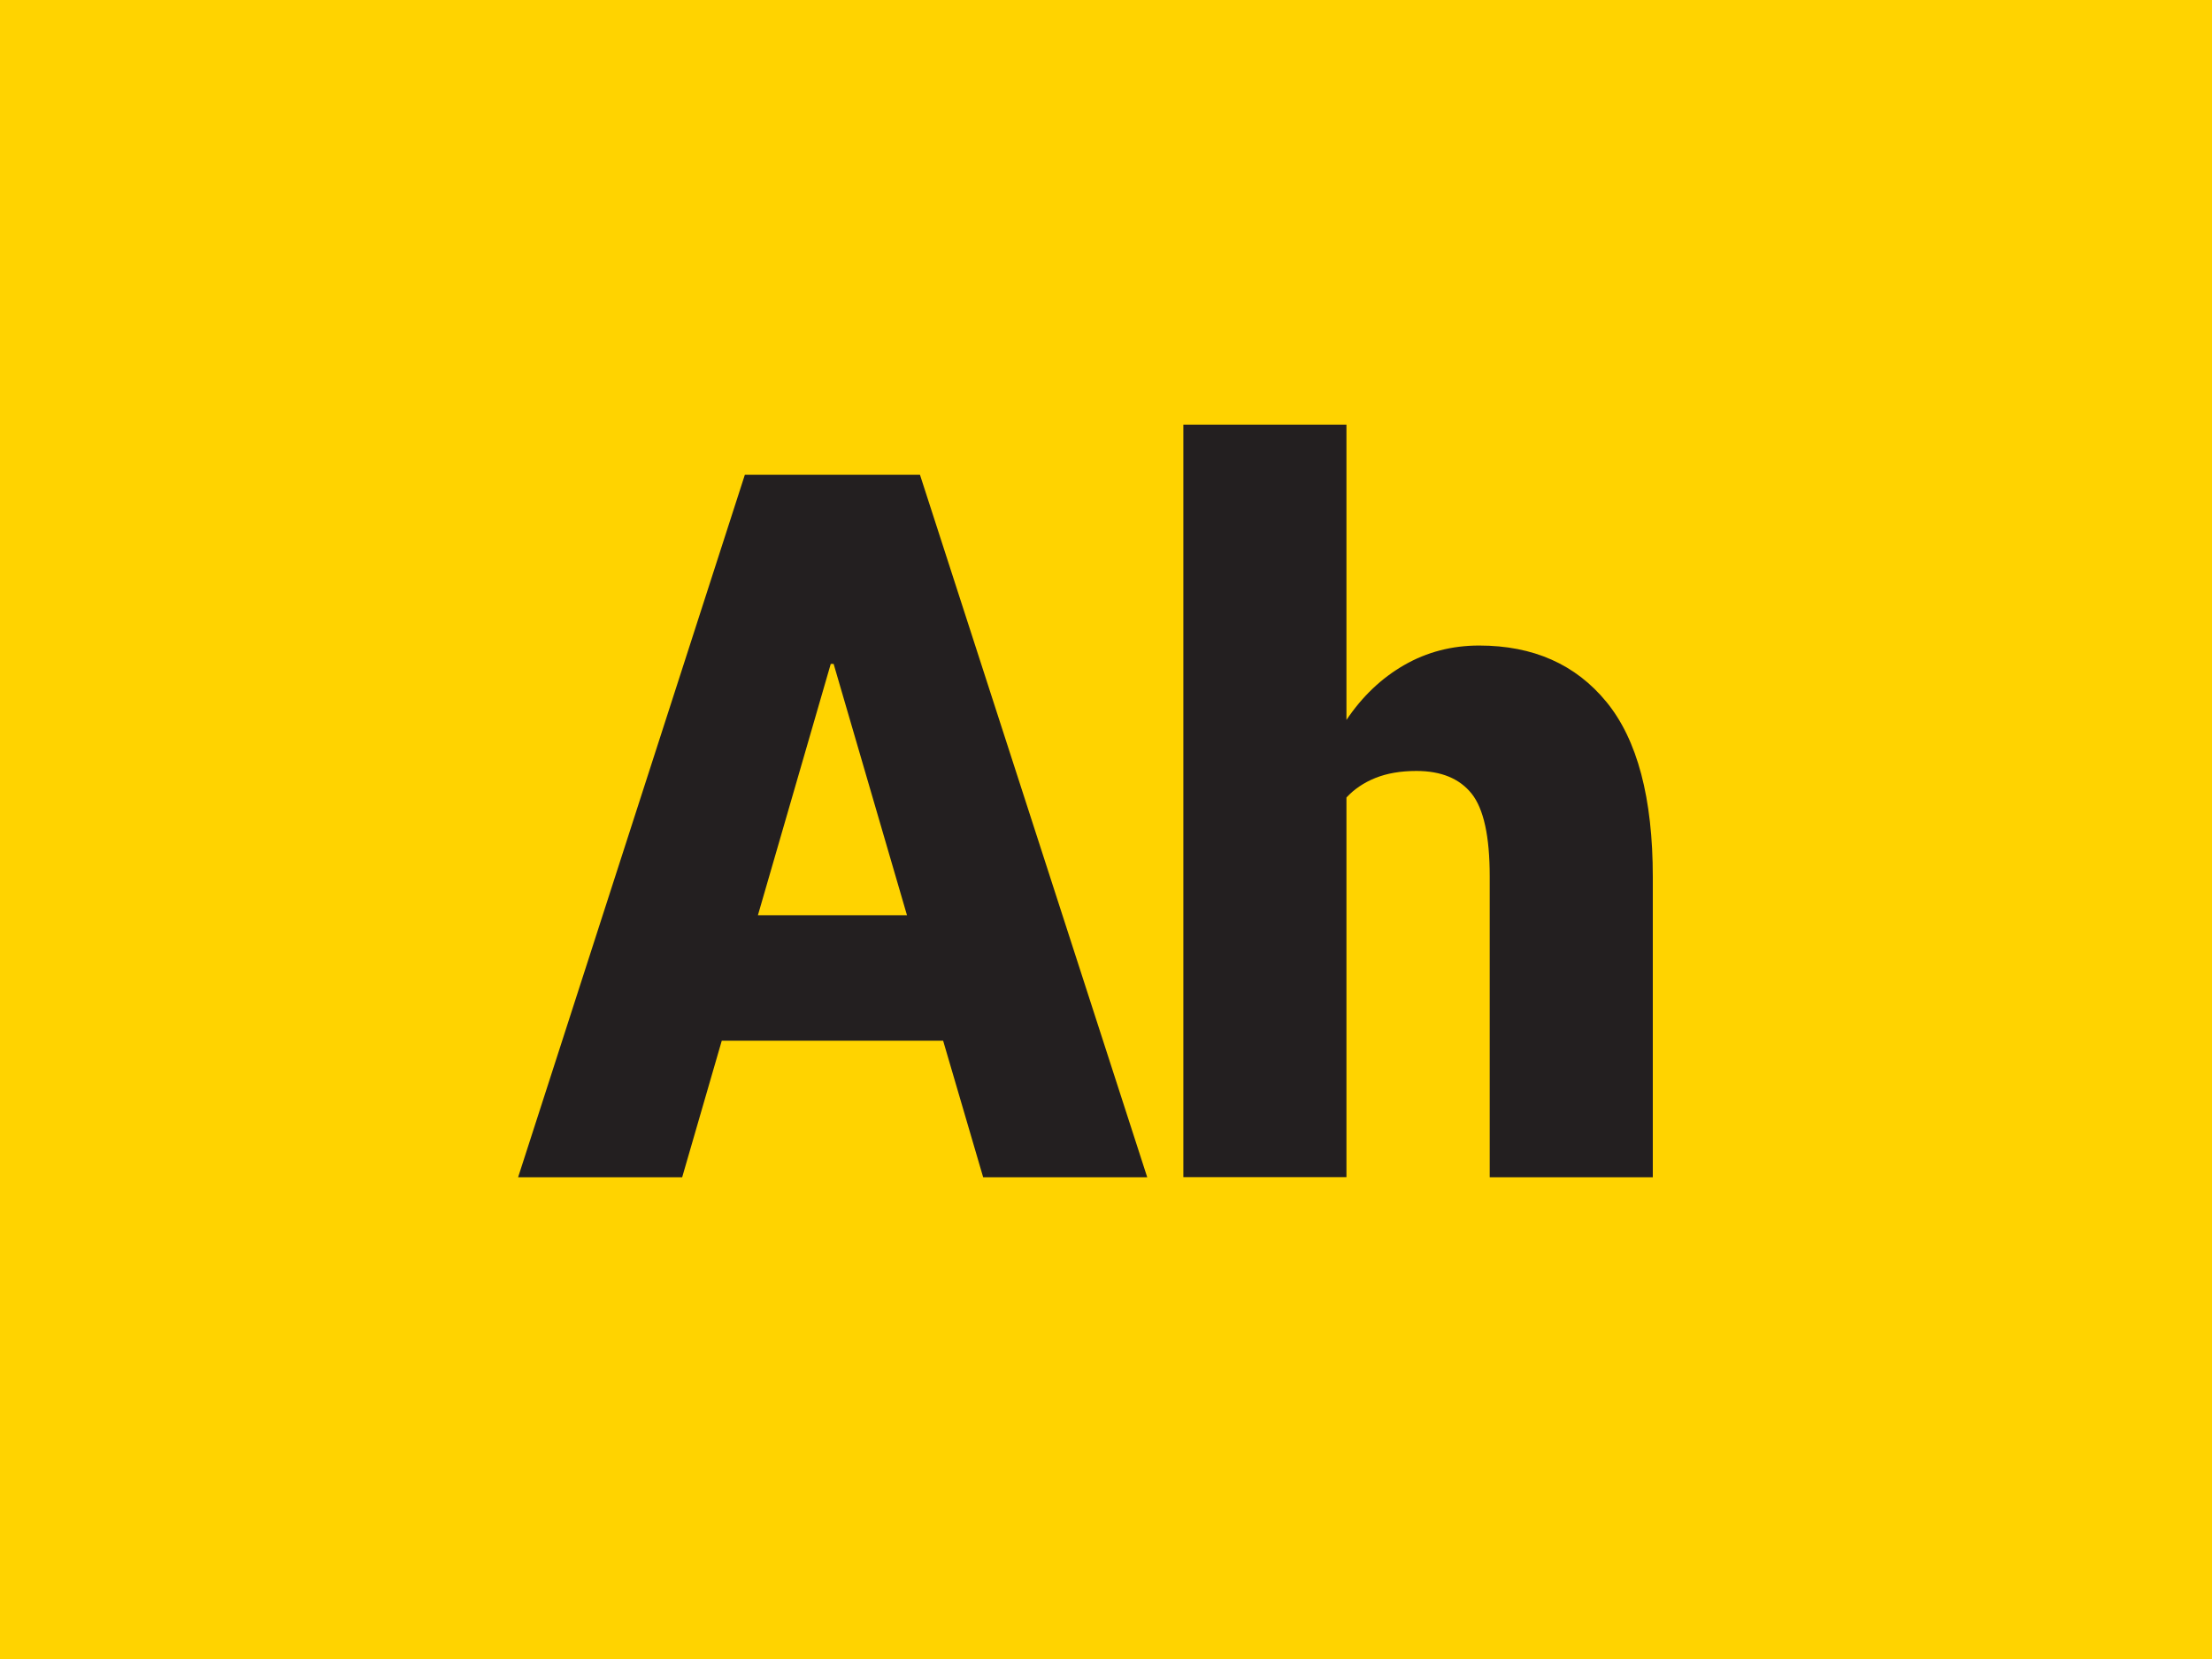 <?xml version="1.0" encoding="UTF-8"?><svg xmlns="http://www.w3.org/2000/svg" xmlns:xlink="http://www.w3.org/1999/xlink" viewBox="0 0 300 225"><defs><style>.f{filter:url(#d);}.g{fill:#ffd300;}.g,.h{stroke-width:0px;}.h{fill:#231f20;}</style><filter id="d" filterUnits="userSpaceOnUse"><feOffset dx="0" dy="8"/><feGaussianBlur result="e" stdDeviation="5"/><feFlood flood-color="#253036" flood-opacity=".6"/><feComposite in2="e" operator="in"/><feComposite in="SourceGraphic"/></filter></defs><g id="a"><rect id="b" class="g" x="0" width="300" height="225"/></g><g id="c"><g class="f"><path class="h" d="M127.92,133.14h-30.03l-5.37,18.52h-22.25l30.75-95.27h23.75l30.82,95.27h-22.25l-5.43-18.52ZM102.79,116.13h20.22l-9.95-34.09h-.39l-9.88,34.09Z"/><path class="h" d="M182.62,89.63c2.14-3.18,4.74-5.66,7.82-7.43s6.47-2.65,10.17-2.65c7.33,0,13.09,2.55,17.27,7.66s6.28,13.02,6.28,23.75v40.7h-22.12v-40.83c0-5.41-.82-9.14-2.45-11.19-1.64-2.05-4.13-3.08-7.49-3.08-2.14,0-3.99.32-5.56.95-1.57.63-2.88,1.52-3.93,2.65v51.49h-22.12V49.59h22.12v40.04Z"/></g></g></svg>
